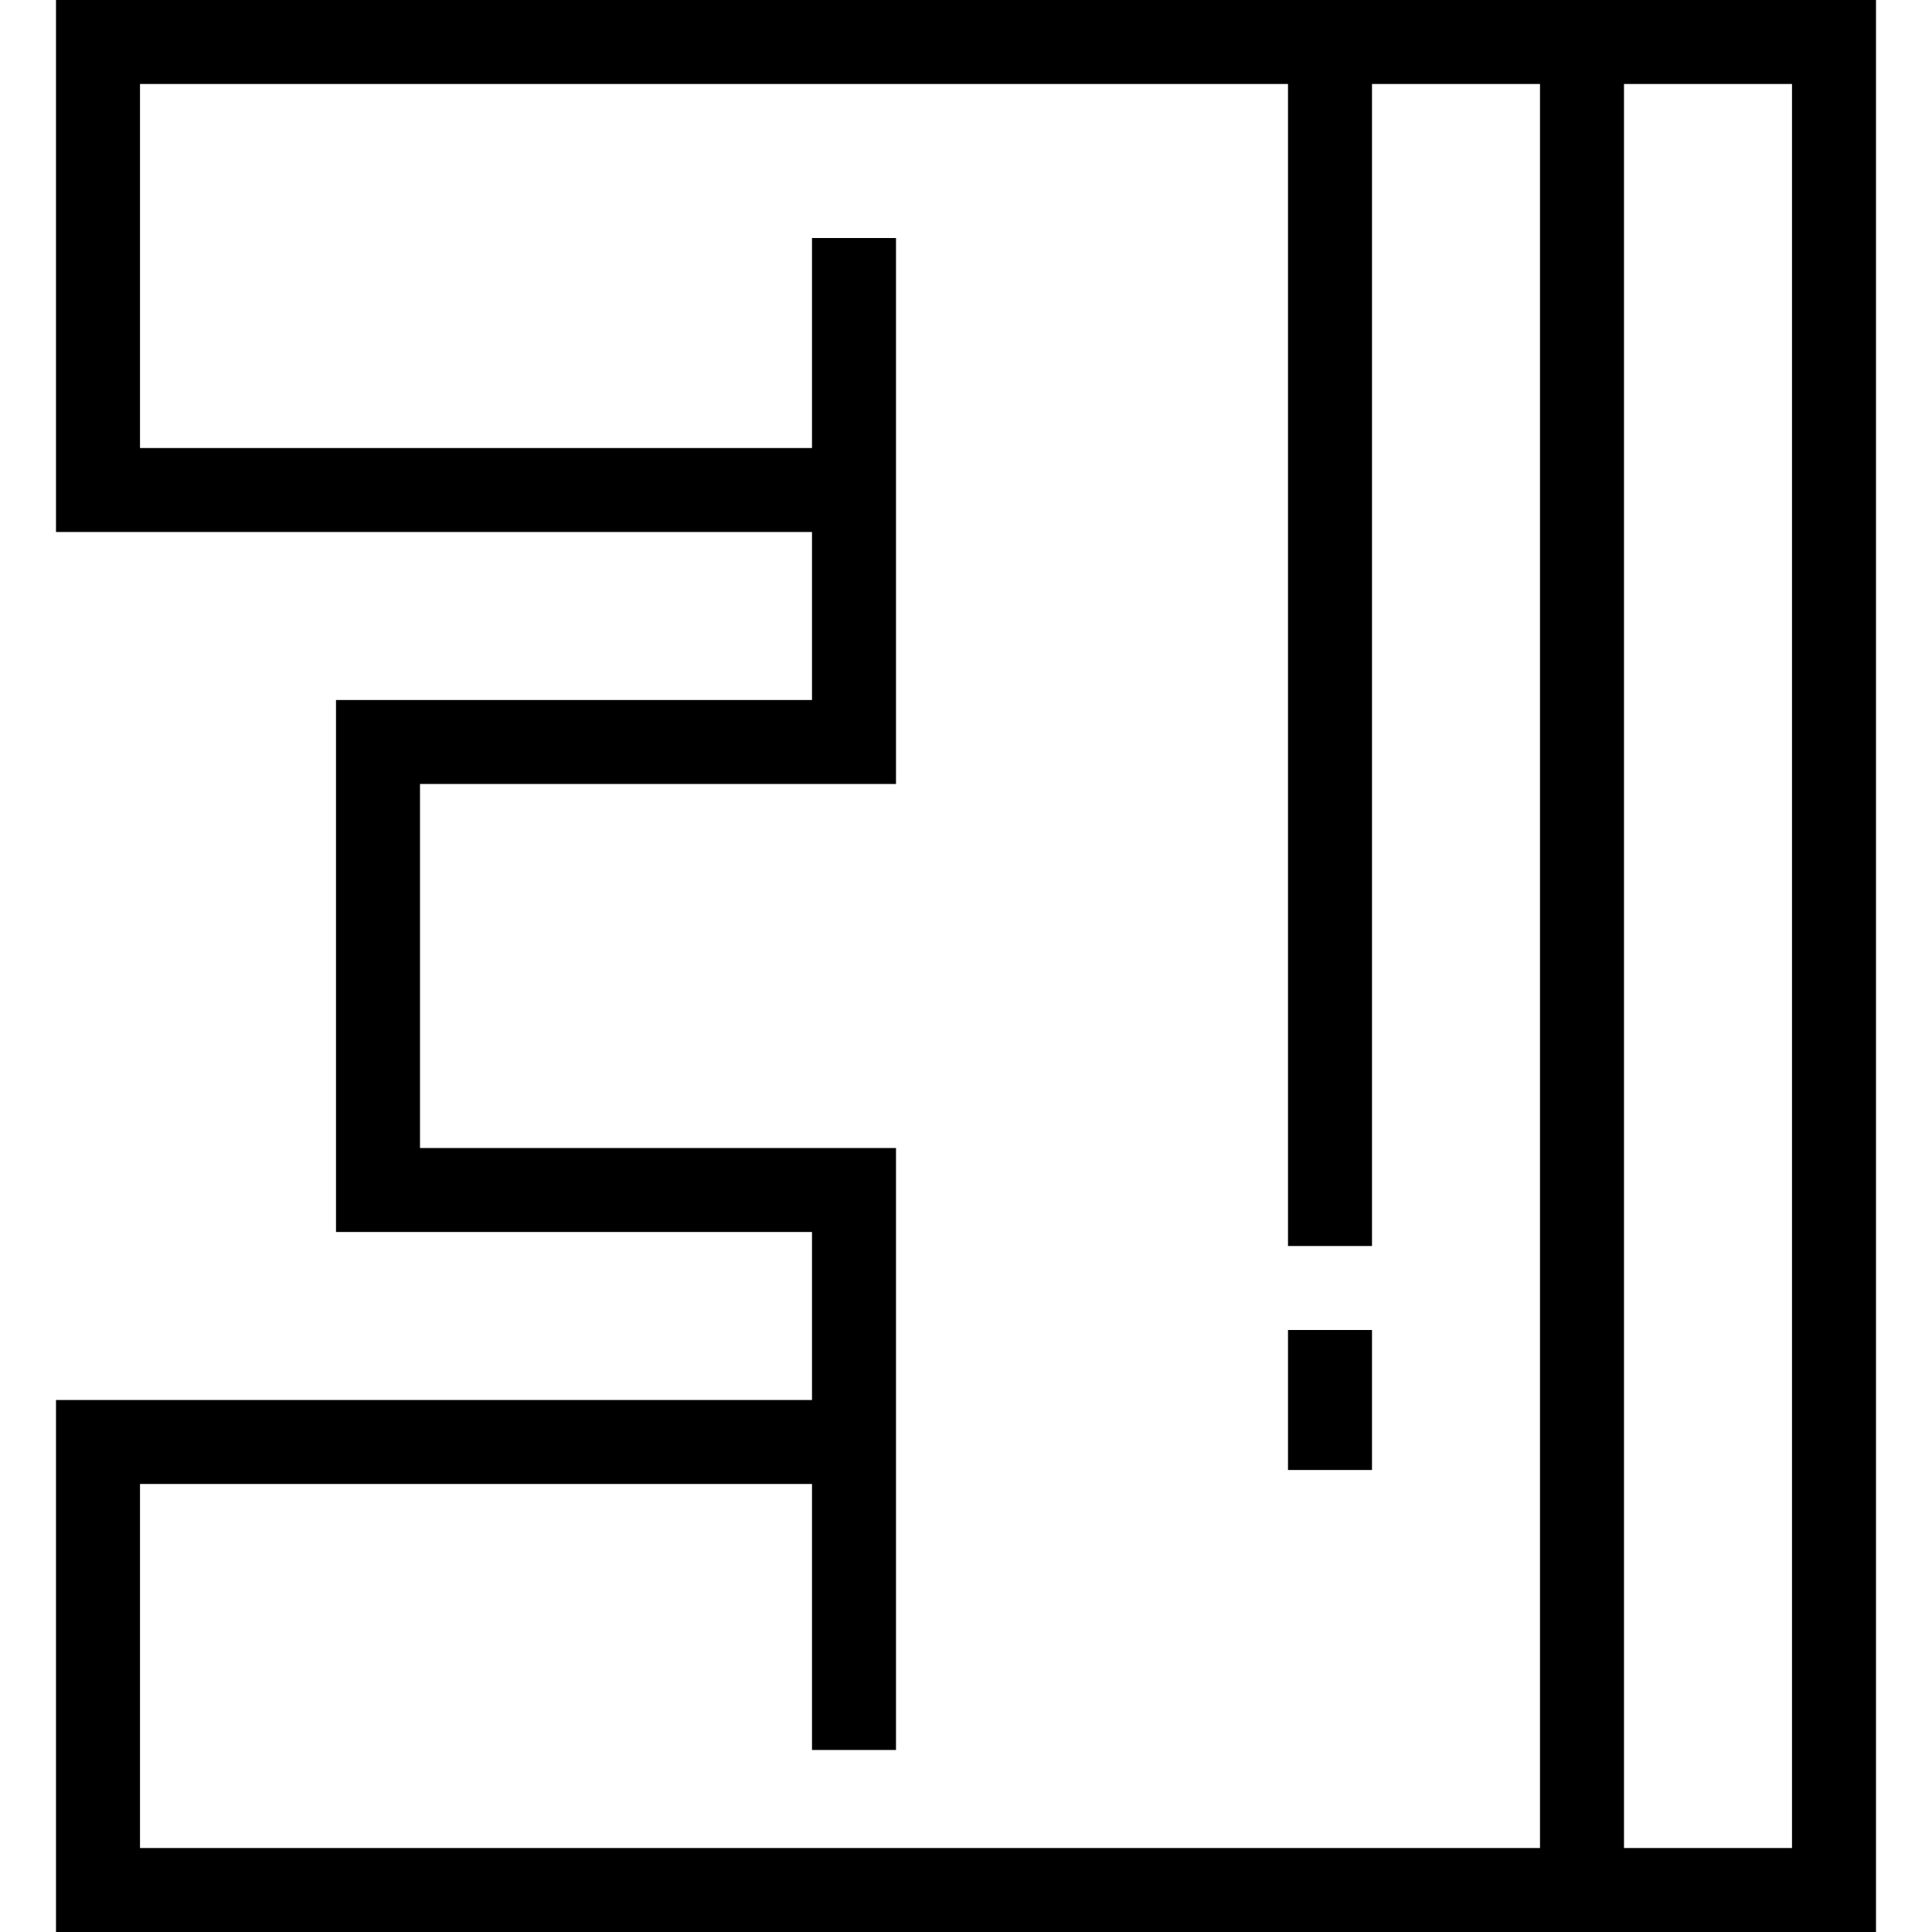 <?xml version="1.0" encoding="iso-8859-1"?>
<!-- Generator: Adobe Illustrator 19.0.0, SVG Export Plug-In . SVG Version: 6.00 Build 0)  -->
<svg version="1.1" id="Layer_1" xmlns="http://www.w3.org/2000/svg" xmlns:xlink="http://www.w3.org/1999/xlink" x="0px" y="0px"
	 viewBox="0 0 512 512" style="enable-background:new 0 0 512 512;" xml:space="preserve">
<g>
	<g>
		<rect x="341.333" y="352.464" width="22.261" height="37.101"/>
	</g>
</g>
<g>
	<g>
		<path d="M14.841,0v140.986h200.348v44.522H89.043v140.985h126.145v44.522H14.841V512h482.319V0H14.841z M408.116,489.739H37.101
			v-96.464h178.087v70.493h22.261V304.232H111.304v-96.464h126.145V63.072h-22.261v55.652H37.101V22.261h304.232v307.942h22.261
			V22.261h44.522V489.739z M474.899,489.739h-44.522V22.261h44.522V489.739z"/>
	</g>
</g>
<g>
</g>
<g>
</g>
<g>
</g>
<g>
</g>
<g>
</g>
<g>
</g>
<g>
</g>
<g>
</g>
<g>
</g>
<g>
</g>
<g>
</g>
<g>
</g>
<g>
</g>
<g>
</g>
<g>
</g>
</svg>
